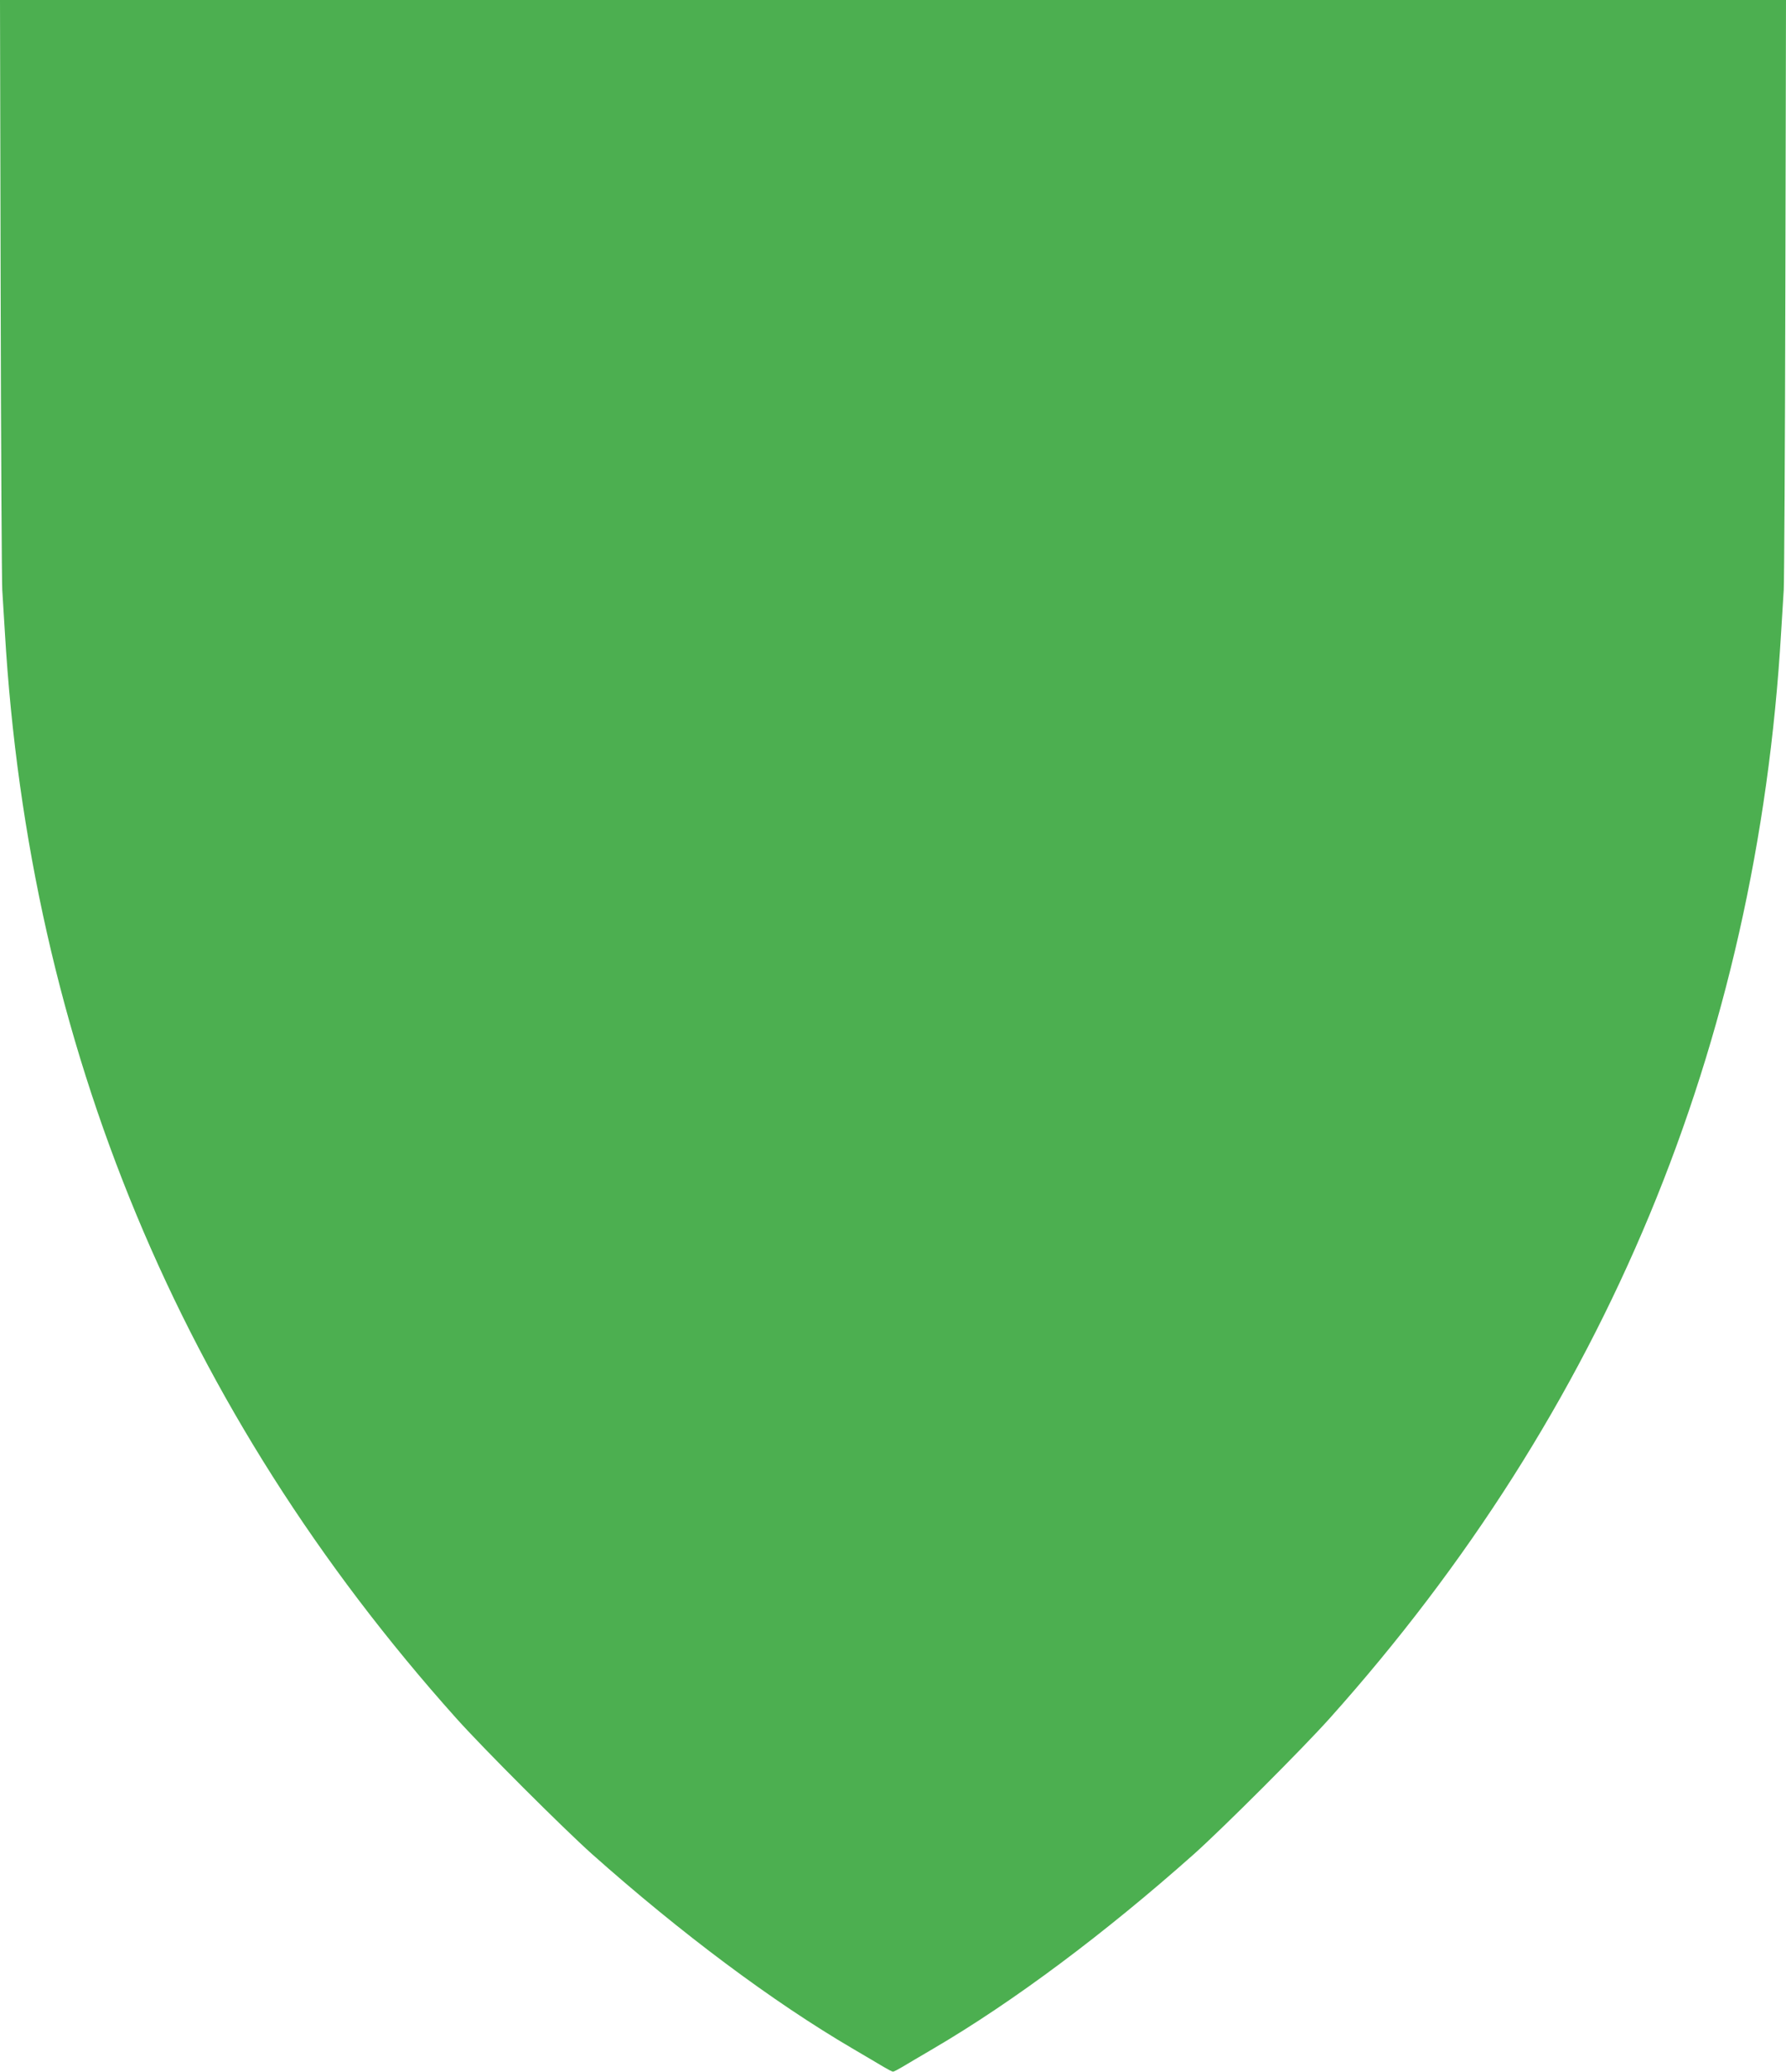 <?xml version="1.0" standalone="no"?>
<!DOCTYPE svg PUBLIC "-//W3C//DTD SVG 20010904//EN"
 "http://www.w3.org/TR/2001/REC-SVG-20010904/DTD/svg10.dtd">
<svg version="1.0" xmlns="http://www.w3.org/2000/svg"
 width="1104pt" height="1280pt" viewBox="0 0 1104 1280"
 preserveAspectRatio="xMidYMid meet">
<g transform="translate(0,1280) scale(0.1,-0.1)"
fill="#4caf50" stroke="none">
<path d="M4 11018 c2 -981 7 -1819 10 -1863 3 -44 10 -161 16 -260 150 -2554
1089 -4811 2789 -6710 169 -189 663 -682 841 -841 551 -490 1115 -911 1608
-1200 81 -48 169 -99 195 -115 27 -16 52 -29 57 -29 5 0 30 13 57 29 26 16
114 67 195 115 493 289 1057 710 1608 1200 178 159 672 652 841 841 1700 1899
2639 4156 2789 6710 6 99 13 216 16 260 3 44 8 882 10 1863 l4 1782 -5520 0
-5520 0 4 -1782z"/>
</g>
</svg>
